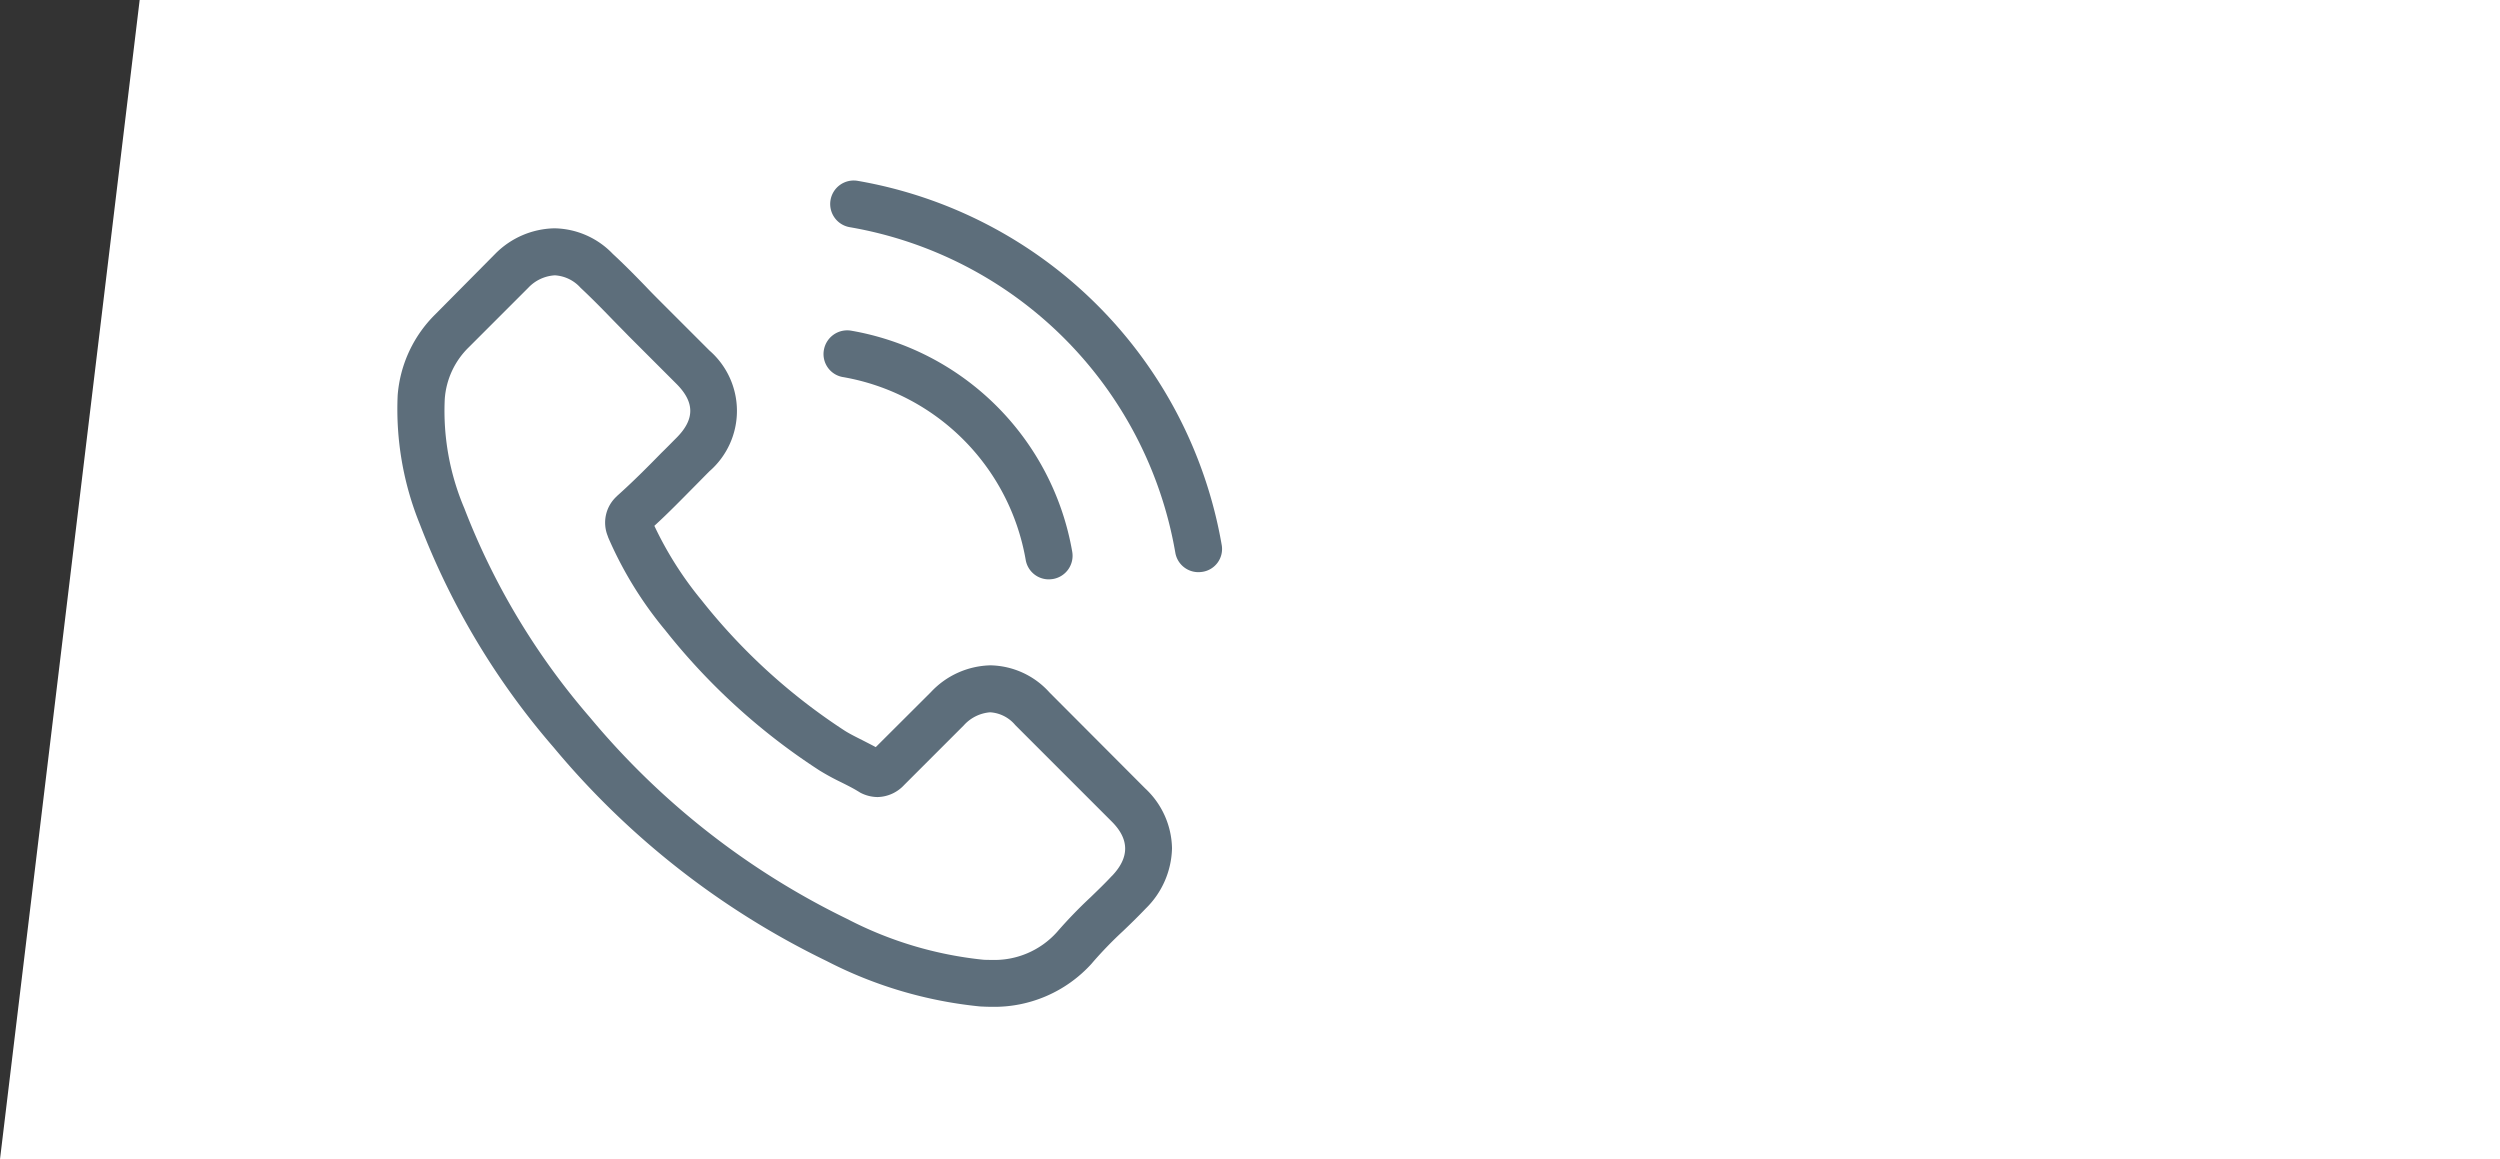 <?xml version="1.0" encoding="UTF-8"?>
<svg xmlns="http://www.w3.org/2000/svg" xmlns:xlink="http://www.w3.org/1999/xlink" width="196.329" height="91.035" viewBox="0 0 196.329 91.035">
  <rect x="0" y="0" width="196.329" height="91.035" fill="#333333" stroke="none"/>
  <defs>
    <style>.a{fill:#5d6e7b;}.b{fill:#fff;}.c{clip-path:url(#a);}</style>
    <clipPath id="a">
      <rect class="a" width="64.797" height="64.892"></rect>
    </clipPath>
  </defs>
  <g transform="translate(-1780 -251.965)">
    <g transform="translate(0 -101)">
      <path class="b" d="M-5.032,0H180.329V91.035H-16Z" transform="translate(1796 352.965)"></path>
      <g transform="translate(1811.174 367.14)">
        <g class="c">
          <path class="a" d="M51.238,63.851a6.383,6.383,0,0,0-4.629-2.123,6.6,6.6,0,0,0-4.684,2.109L37.6,68.151c-.356-.192-.712-.37-1.055-.548-.493-.247-.959-.479-1.356-.726A47.039,47.039,0,0,1,23.914,56.606a27.744,27.744,0,0,1-3.7-5.834c1.123-1.027,2.164-2.1,3.177-3.123.383-.383.767-.781,1.151-1.164a6.284,6.284,0,0,0,0-9.478l-3.739-3.739c-.425-.425-.863-.863-1.274-1.3-.822-.849-1.685-1.726-2.575-2.547a6.483,6.483,0,0,0-4.588-2.013,6.709,6.709,0,0,0-4.657,2.013l-.027.027-4.657,4.7A10.02,10.02,0,0,0,.056,40.513,24.013,24.013,0,0,0,1.809,50.675,58.973,58.973,0,0,0,12.287,68.151a64.454,64.454,0,0,0,21.461,16.8A33.439,33.439,0,0,0,45.8,88.517c.288.014.589.027.863.027a10.32,10.32,0,0,0,7.9-3.4c.014-.027.041-.041.055-.068a31.18,31.18,0,0,1,2.4-2.479c.589-.562,1.192-1.15,1.78-1.767a6.832,6.832,0,0,0,2.068-4.739,6.582,6.582,0,0,0-2.109-4.7Zm4.9,14.422c-.014,0-.014.014,0,0-.534.575-1.082,1.1-1.671,1.671a36.036,36.036,0,0,0-2.643,2.739,6.6,6.6,0,0,1-5.15,2.178c-.205,0-.425,0-.63-.014a29.706,29.706,0,0,1-10.683-3.2A60.836,60.836,0,0,1,15.149,65.809,55.6,55.6,0,0,1,5.288,49.388a19.554,19.554,0,0,1-1.534-8.574,6.287,6.287,0,0,1,1.89-4.068l4.67-4.67A3.113,3.113,0,0,1,12.4,31.1a2.93,2.93,0,0,1,2,.959l.041.041c.836.781,1.63,1.589,2.465,2.452.425.438.863.877,1.3,1.329l3.739,3.739c1.452,1.452,1.452,2.794,0,4.246-.4.4-.781.794-1.178,1.178-1.151,1.178-2.246,2.274-3.438,3.342-.028.027-.055.041-.068.068a2.794,2.794,0,0,0-.712,3.109l.041.123a30.012,30.012,0,0,0,4.424,7.218l.014.014A50.268,50.268,0,0,0,33.186,69.986a18.7,18.7,0,0,0,1.685.918c.493.247.959.479,1.356.726.055.027.109.068.164.1a2.97,2.97,0,0,0,1.356.342,2.928,2.928,0,0,0,2.082-.945l4.684-4.684a3.1,3.1,0,0,1,2.068-1.027,2.79,2.79,0,0,1,1.972,1l.027.027,7.546,7.546c1.411,1.4,1.411,2.835.014,4.287" transform="translate(0 -23.653)"></path>
          <path class="a" d="M246.122,89.593a17.627,17.627,0,0,1,14.353,14.353,1.837,1.837,0,0,0,1.821,1.534,2.447,2.447,0,0,0,.315-.027,1.851,1.851,0,0,0,1.52-2.137A21.313,21.313,0,0,0,246.765,85.95a1.859,1.859,0,0,0-2.136,1.507,1.829,1.829,0,0,0,1.493,2.137" transform="translate(-211.1 -74.157)"></path>
          <path class="a" d="M279.175,28.625a35.095,35.095,0,0,0-28.6-28.6,1.846,1.846,0,1,0-.6,3.643,31.346,31.346,0,0,1,25.556,25.556,1.838,1.838,0,0,0,1.822,1.534,2.443,2.443,0,0,0,.315-.027,1.815,1.815,0,0,0,1.507-2.109" transform="translate(-214.406 0)"></path>
        </g>
      </g>
    </g>
  </g>
</svg>
